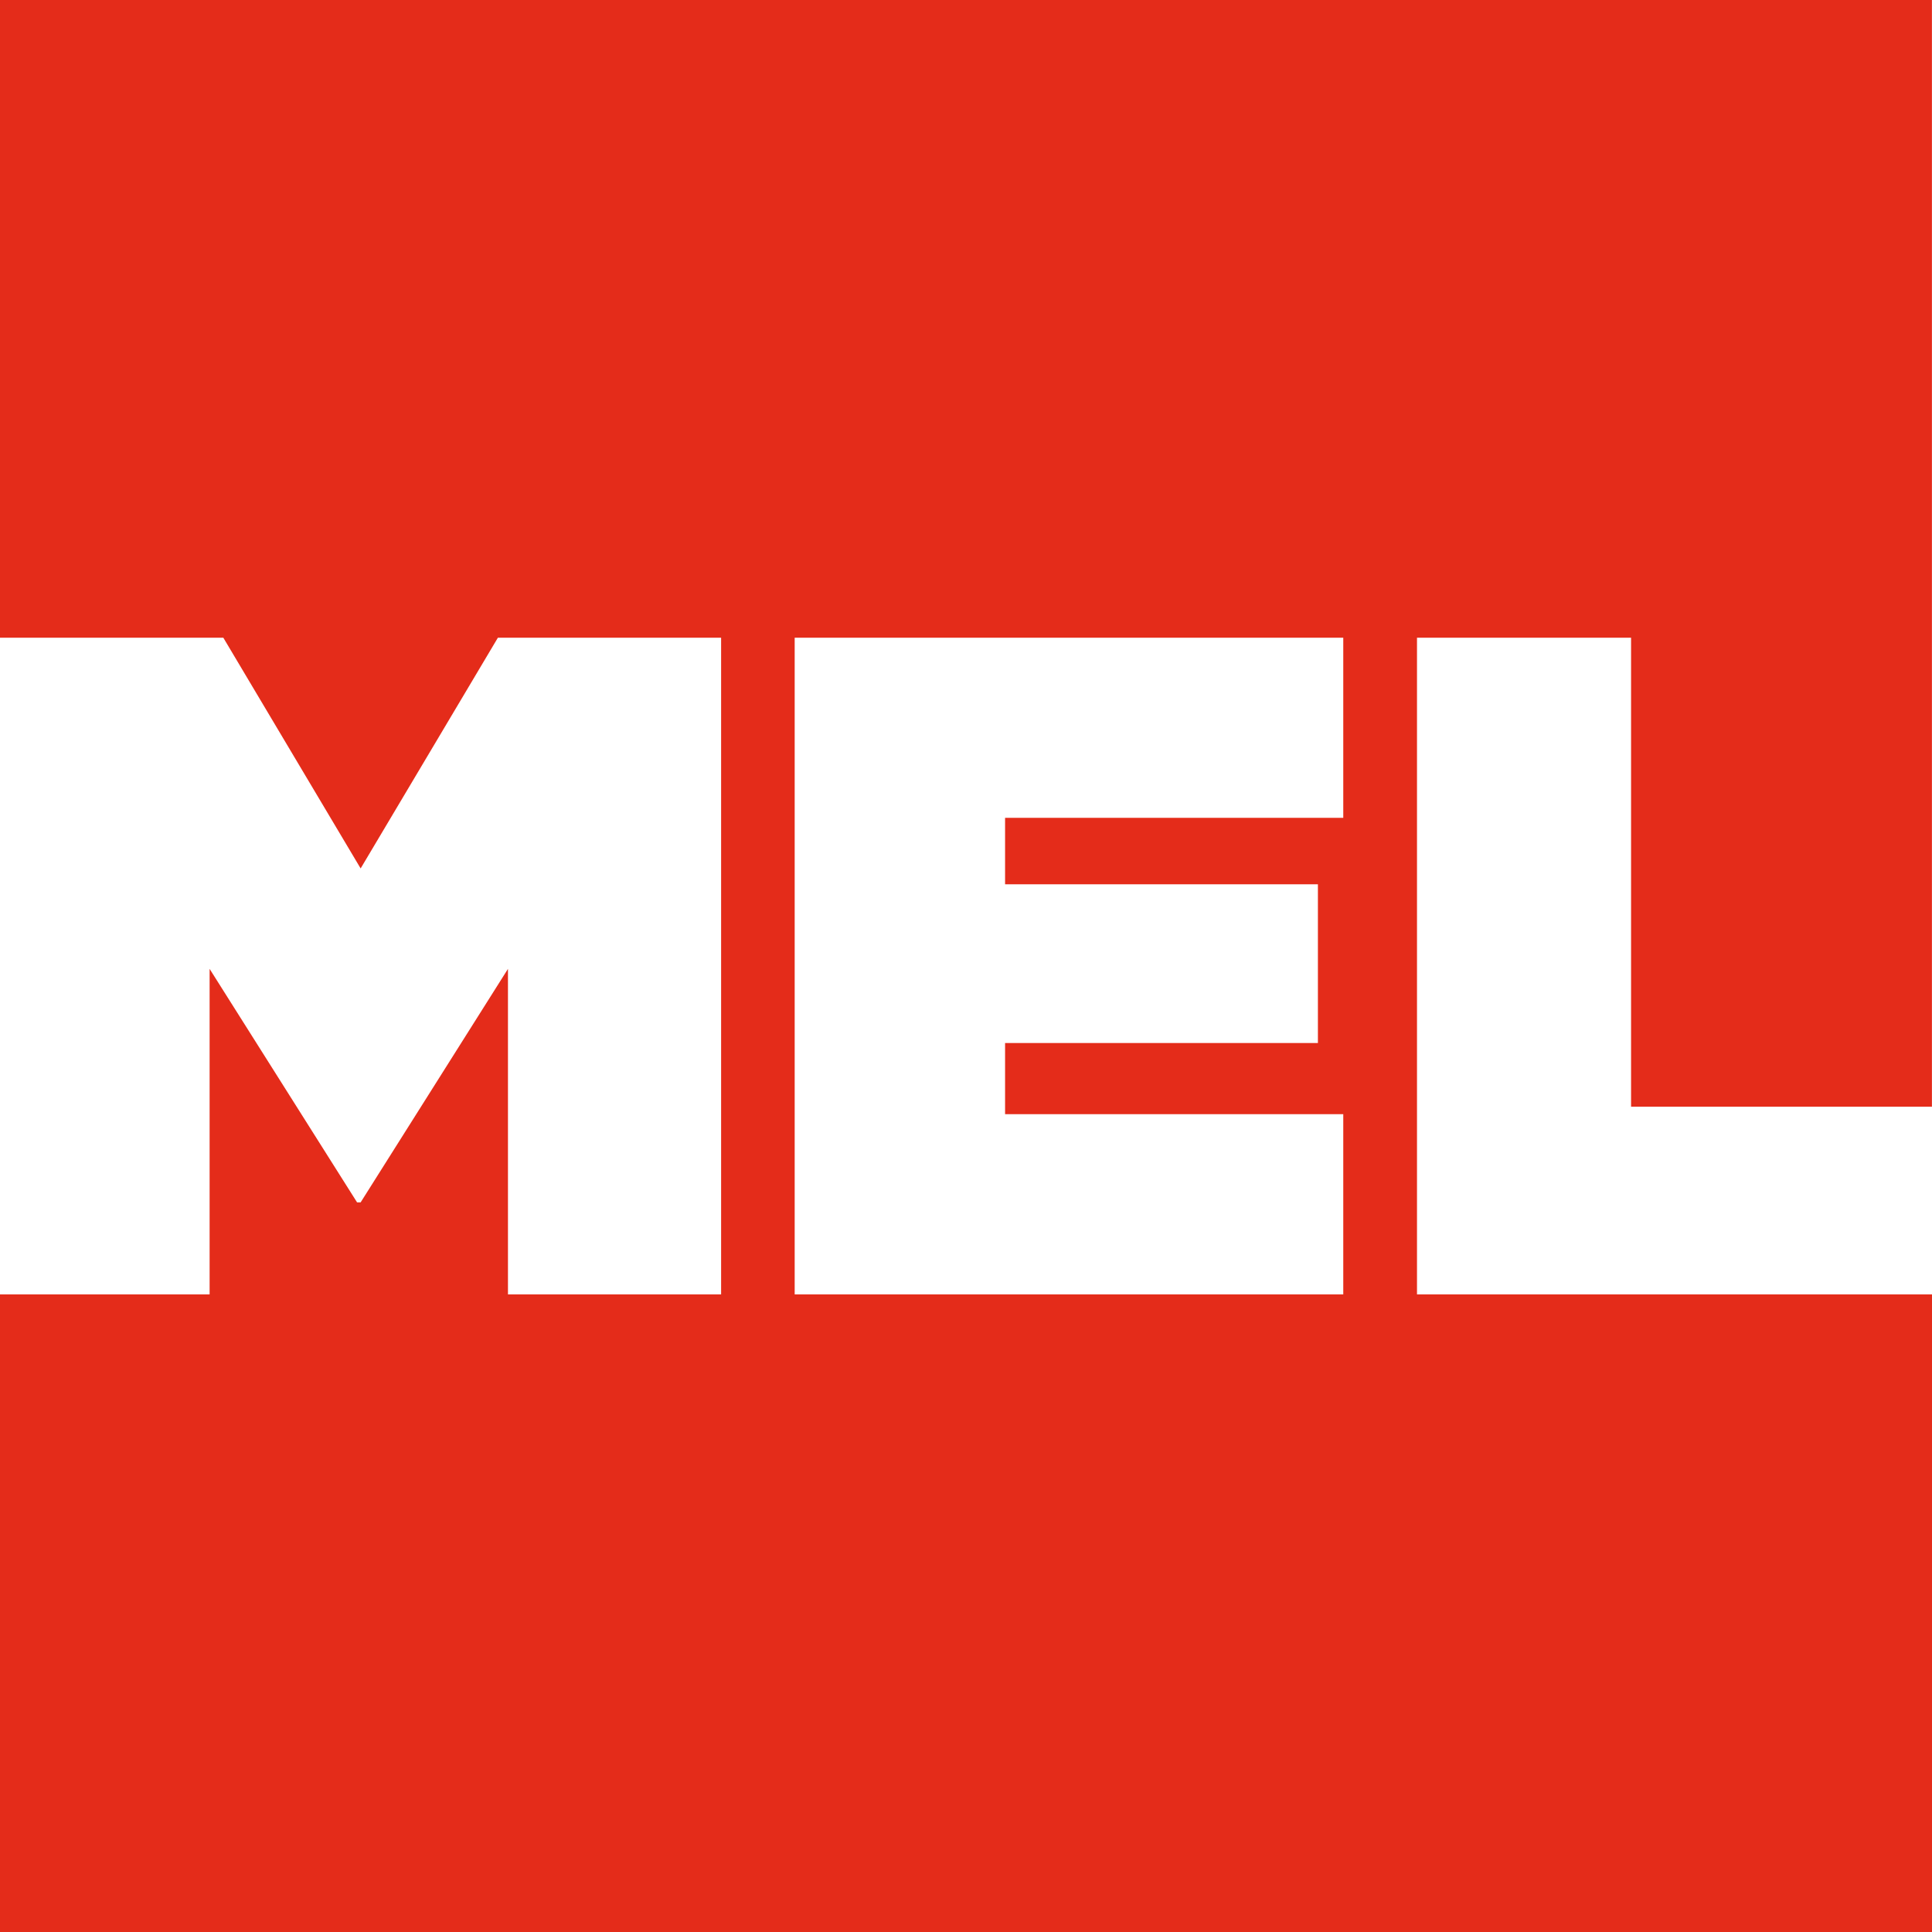 <svg xmlns="http://www.w3.org/2000/svg" width="58.436" height="58.437" viewBox="0 0 58.436 58.437">
  <g id="Groupe_1432" data-name="Groupe 1432" transform="translate(-960.564 91)">
    <g id="Groupe_1431" data-name="Groupe 1431" transform="translate(0 -58.437)">
      <path id="Tracé_8161" data-name="Tracé 8161" d="M0,0V19.289H6.755l4.153,6.978,4.151-6.978h6.752V39.15H15.364V29.305l-4.456,7.062H10.8L6.34,29.305V39.15H0V58.437H58.436V39.15H42.859V19.289h6.475V33.474h9.1V0ZM24.036,19.289H40.629v5.447H30.4v2.011h9.462v4.8H30.4V33.7H40.629v5.45H24.036Z" transform="translate(960.564 -32.563)" fill="#e42c1a"/>
    </g>
  </g>
</svg>
